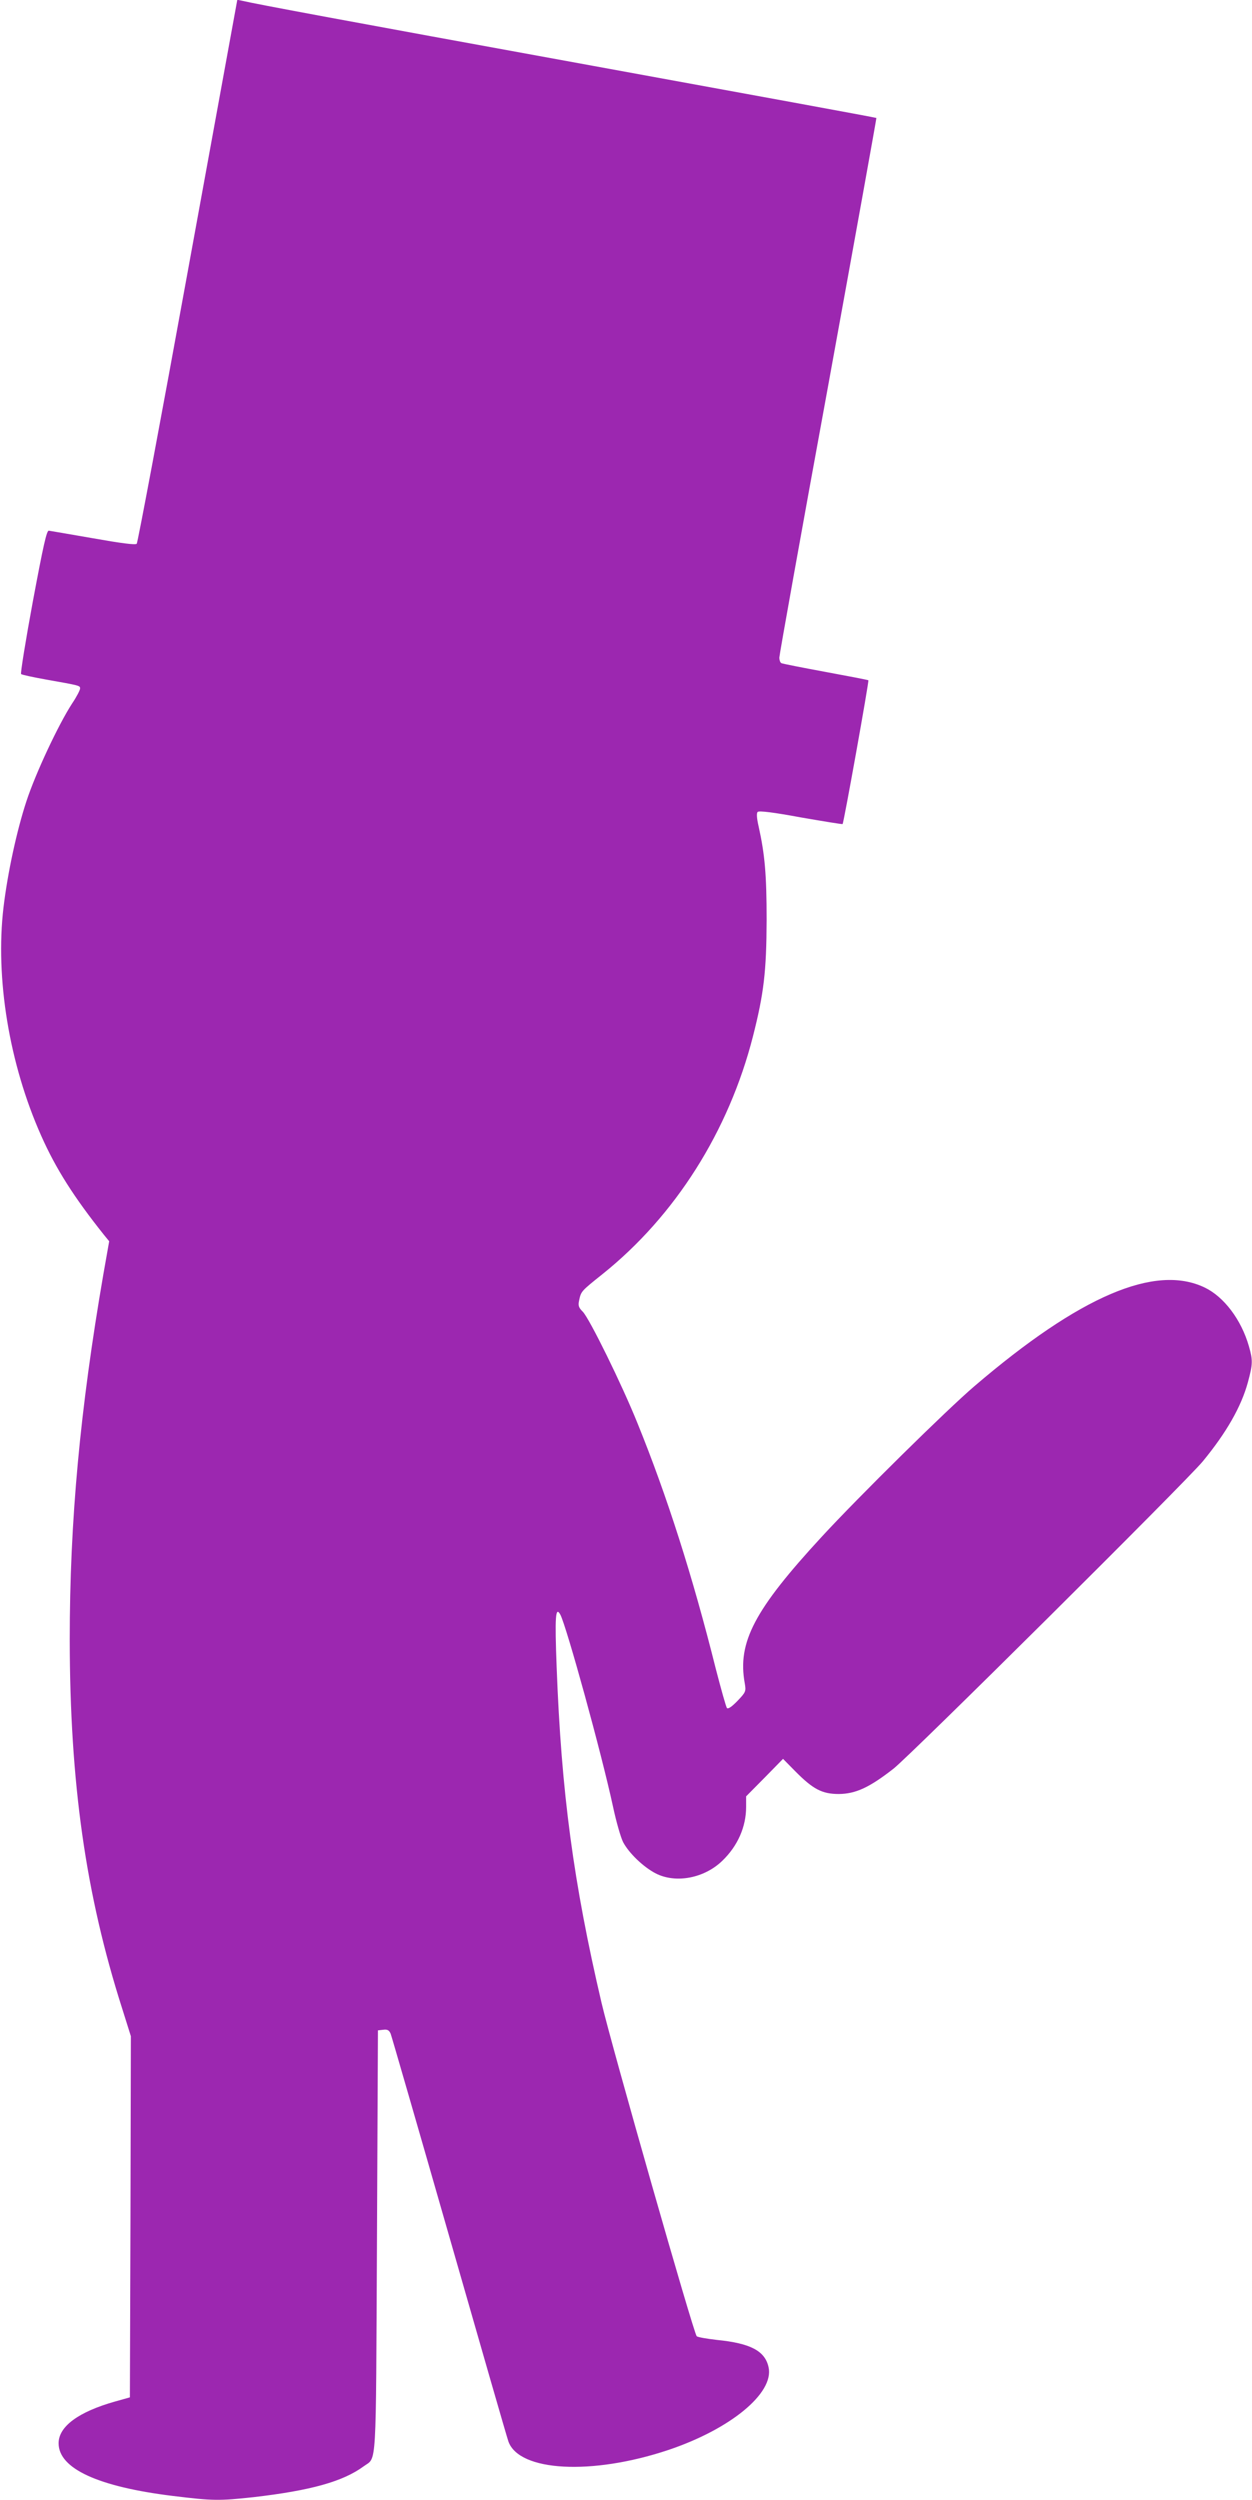 <?xml version="1.0" standalone="no"?>
<!DOCTYPE svg PUBLIC "-//W3C//DTD SVG 20010904//EN"
 "http://www.w3.org/TR/2001/REC-SVG-20010904/DTD/svg10.dtd">
<svg version="1.0" xmlns="http://www.w3.org/2000/svg"
 width="641pt" height="1280pt" viewBox="0 0 641 1280"
 preserveAspectRatio="xMidYMid meet">
<g transform="translate(0,1280) scale(0.1,-0.1)"
fill="#9c27b0" stroke="none">
<path d="M962 11414 c-139 -764 -257 -1393 -262 -1398 -7 -7 -82 3 -223 28
-116 20 -219 38 -227 39 -11 2 -28 -74 -82 -363 -37 -200 -64 -368 -60 -371 4
-4 61 -16 127 -28 175 -31 175 -31 175 -46 0 -8 -18 -43 -41 -77 -70 -108
-187 -357 -234 -501 -49 -149 -96 -366 -117 -542 -43 -363 29 -802 193 -1170
75 -169 168 -315 321 -507 l27 -33 -30 -170 c-119 -691 -172 -1260 -172 -1870
1 -733 81 -1302 269 -1890 l44 -140 -2 -925 -3 -924 -75 -21 c-188 -53 -290
-128 -290 -214 0 -130 203 -223 587 -270 206 -25 234 -25 411 -6 293 34 458
80 564 158 68 50 62 -42 68 1152 l5 1080 27 3 c21 3 30 -2 38 -20 5 -13 140
-480 300 -1038 160 -558 296 -1031 303 -1050 55 -154 427 -174 817 -44 320
107 544 292 515 424 -18 84 -93 123 -264 140 -52 6 -99 14 -104 19 -16 16
-435 1484 -487 1706 -144 616 -206 1078 -230 1719 -10 261 -6 315 19 269 32
-62 210 -706 270 -985 16 -75 39 -155 51 -179 30 -57 104 -128 168 -161 103
-52 248 -24 340 65 79 76 122 174 122 276 l0 54 95 96 94 96 62 -63 c92 -93
138 -117 224 -117 86 1 156 33 280 130 89 70 1497 1469 1583 1573 121 147 197
280 231 405 25 93 26 112 5 185 -39 136 -128 253 -226 300 -253 122 -639 -43
-1178 -504 -142 -121 -593 -566 -782 -771 -346 -375 -433 -541 -395 -751 7
-41 6 -45 -37 -90 -29 -30 -48 -43 -54 -37 -5 6 -30 96 -57 200 -119 476 -250
886 -401 1258 -80 199 -246 536 -280 571 -21 21 -25 31 -19 58 10 47 10 47
120 135 372 298 646 731 770 1217 56 220 69 332 70 596 0 231 -9 335 -41 479
-10 43 -11 68 -5 74 7 7 81 -2 221 -28 116 -20 212 -36 214 -34 6 6 136 732
132 736 -1 2 -101 21 -220 43 -119 22 -221 42 -226 45 -6 4 -10 16 -10 28 0
13 112 639 250 1392 137 753 248 1370 247 1371 -1 2 -657 122 -1457 268 -1311
239 -1713 314 -1790 332 l-25 5 -253 -1387z"/>
</g>
</svg>
